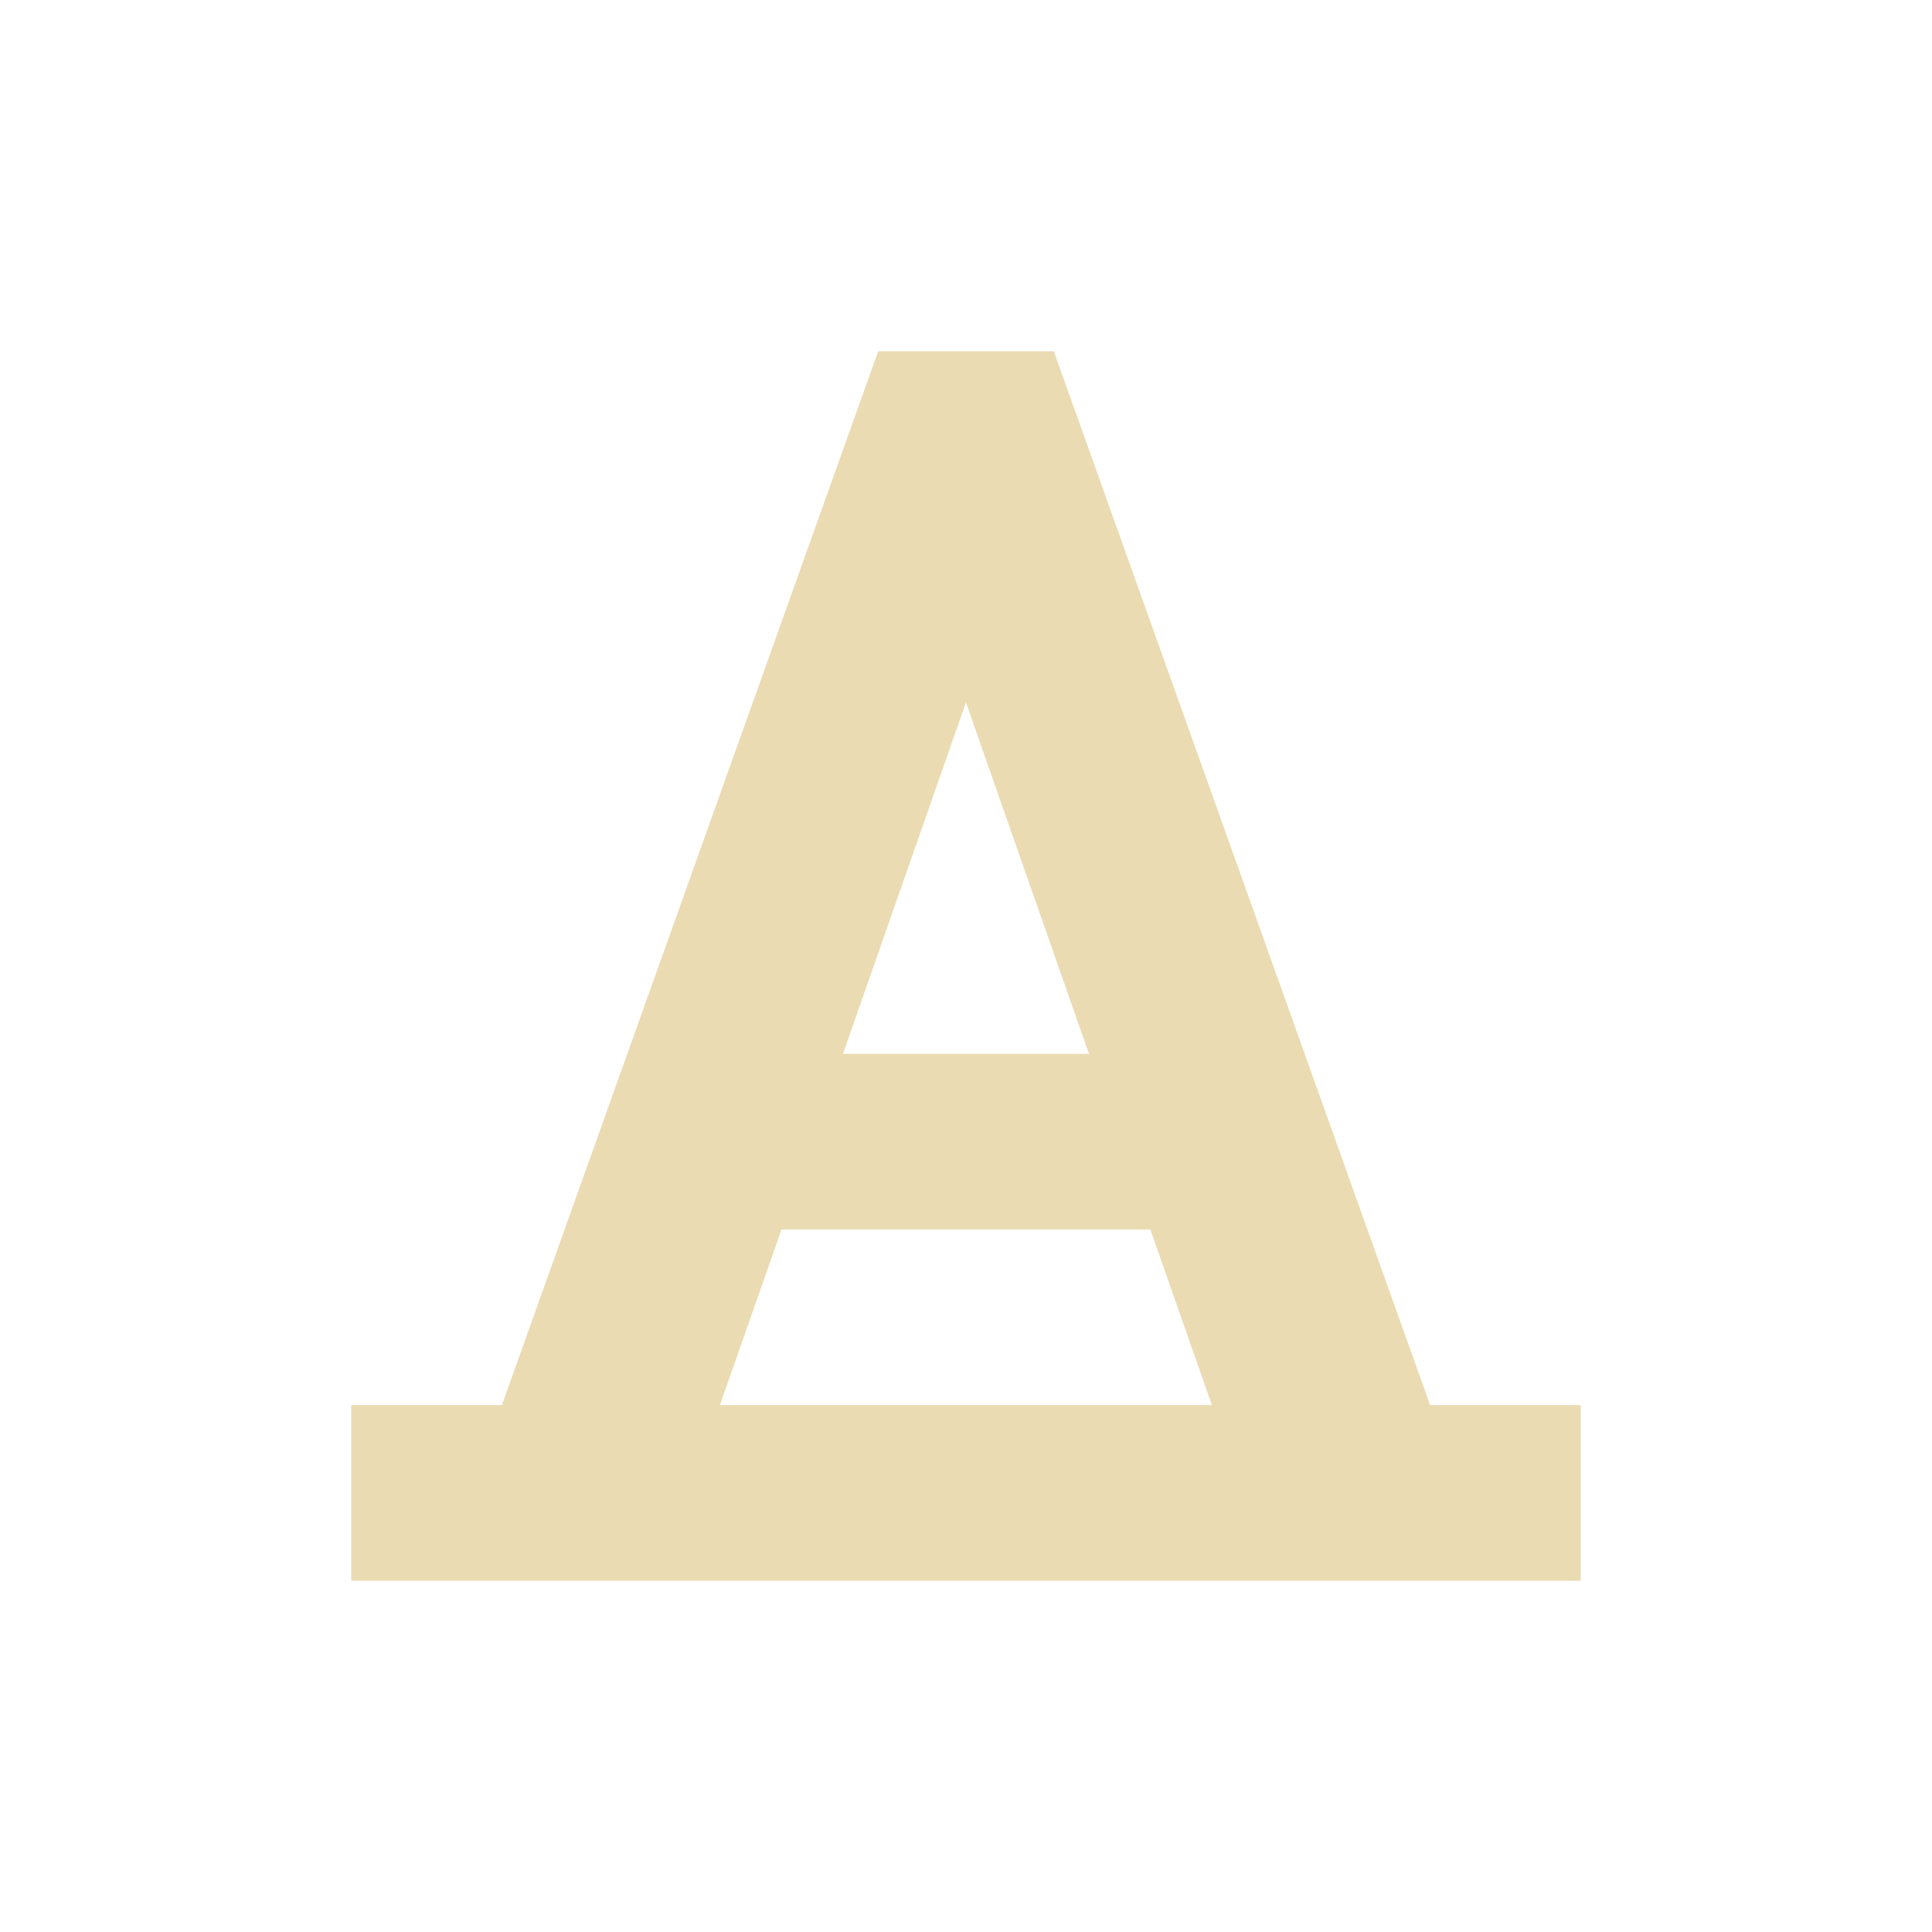 <svg width="22" height="22" version="1.1" viewBox="0 0 22 22" xmlns="http://www.w3.org/2000/svg">
  <defs>
    <style id="current-color-scheme" type="text/css">.ColorScheme-Text { color:#ebdbb2; } .ColorScheme-Highlight { color:#458588; }</style>
  </defs>
  <path class="ColorScheme-Text" d="m10 4-4.285 12h-1.715v2h14v-2h-1.715l-4.285-12zm1 4 1.4 4h-2.801l1.4-4zm-2.1 6h4.199l0.701 2h-5.602l0.701-2z" fill="currentColor"/>
</svg>
